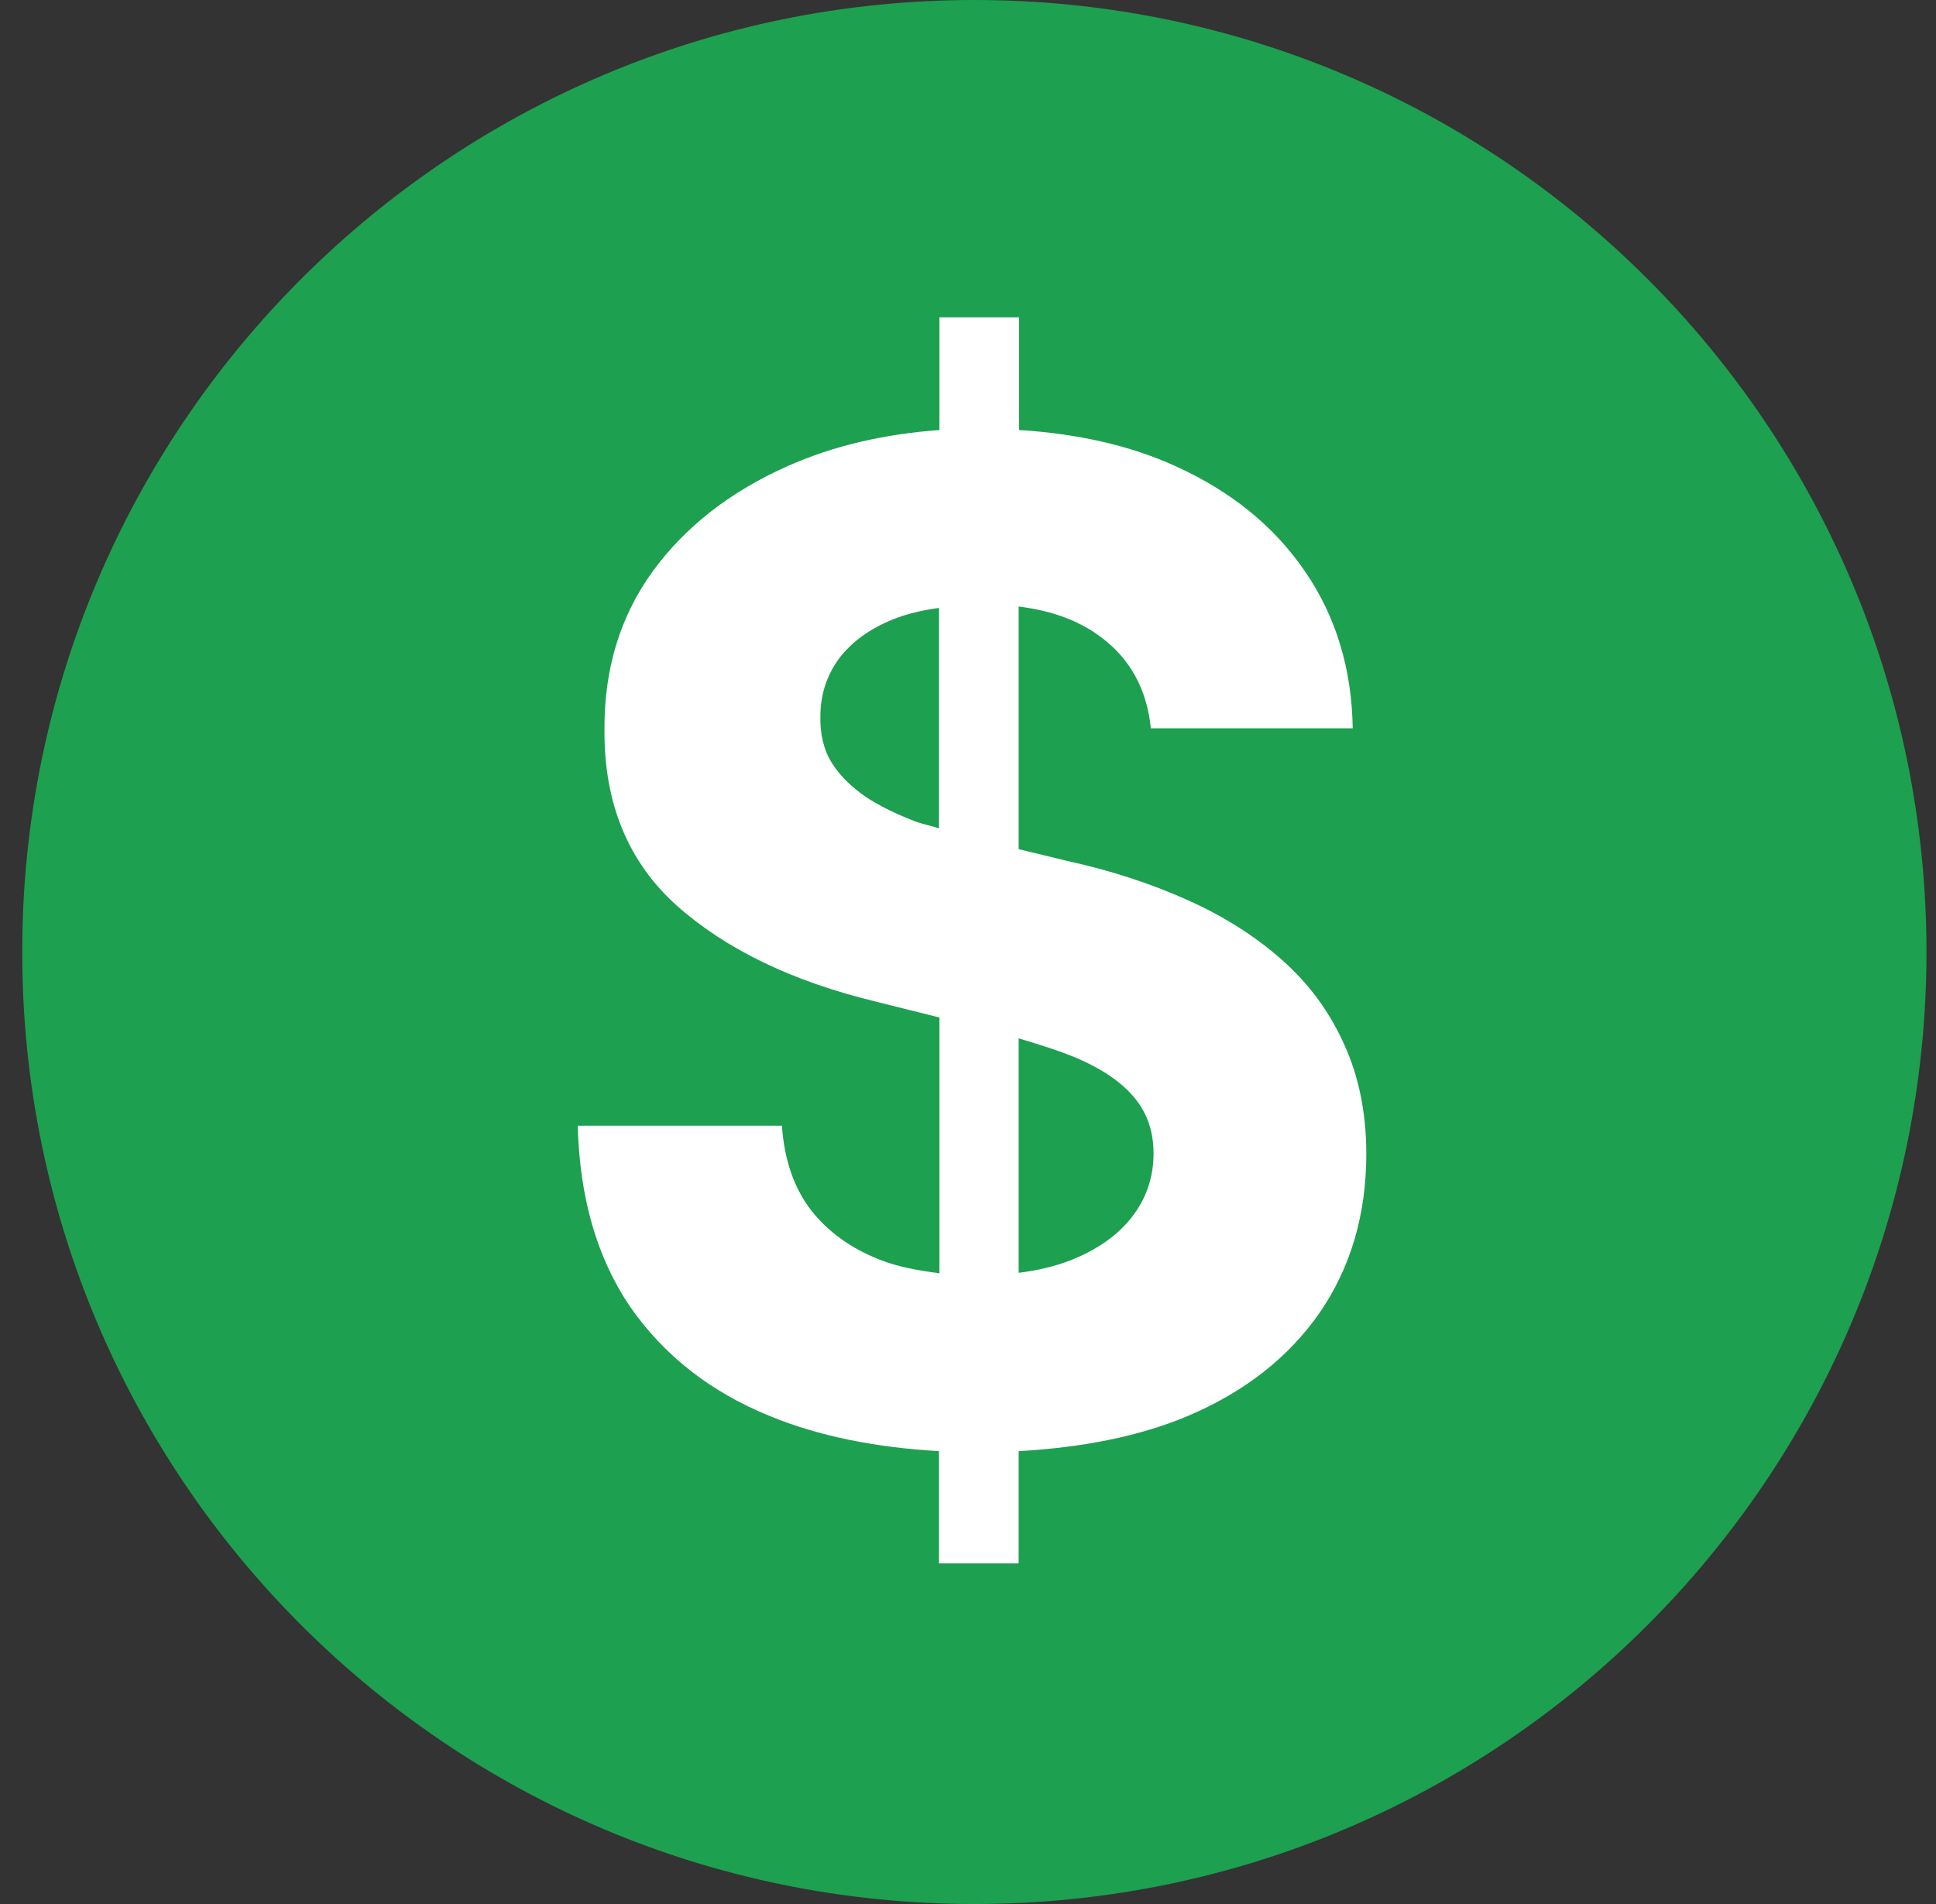<svg fill="none" height="60" viewBox="0 0 61 60" width="61" xmlns="http://www.w3.org/2000/svg"><rect x="0" y="0" width="61" height="60" fill="#333333" stroke="none"/><path d="m60.7 30c0 16.561-13.439 30-30 30-16.561 0-30-13.439-30-30s13.439-30 30-30c16.561 0 30 13.439 30 30z" fill="#1da050"/><path d="m42.337 32.878c-.456-1.013-1.113-1.897-1.954-2.639-.842-.742-1.826-1.369-2.981-1.883-1.141-.513-2.41-.927-3.78-1.227l-1.526-.371v-7.645c1.041.128 1.897.442 2.582.956.927.685 1.455 1.64 1.583 2.881h6.361c-.029-1.868-.528-3.523-1.498-4.935-.97-1.426-2.325-2.525-4.079-3.323-1.441-.656-3.095-1.027-4.935-1.141v-3.551h-2.51v3.551c-1.754.128-3.352.499-4.792 1.141-1.797.799-3.224 1.911-4.25 3.323-1.027 1.426-1.526 3.081-1.512 4.992-.014 2.325.756 4.165 2.282 5.534 1.54 1.369 3.623 2.382 6.276 3.024l1.997.499v8.059c-.67-.086-1.312-.2-1.883-.428-.913-.357-1.64-.884-2.182-1.583-.528-.699-.827-1.583-.899-2.639h-6.433c.057 2.253.599 4.151 1.64 5.691 1.056 1.526 2.51 2.681 4.393 3.452 1.555.642 3.352.999 5.349 1.113v3.537h2.51v-3.537c2.025-.114 3.808-.471 5.306-1.098 1.826-.77 3.209-1.869 4.179-3.266.97-1.412 1.469-3.081 1.469-5.006 0-1.298-.242-2.467-.713-3.48zm-13.45-6.975c-.599-.228-1.141-.485-1.597-.784-.456-.314-.827-.67-1.084-1.084-.257-.414-.371-.913-.357-1.469 0-.67.2-1.284.585-1.811.399-.528.97-.941 1.712-1.241.428-.171.913-.285 1.441-.357v6.946c-.228-.071-.485-.128-.699-.2zm6.775 12.452c-.457.585-1.113 1.041-1.954 1.369-.485.185-1.027.314-1.612.385v-7.388c.67.2 1.298.399 1.811.613.799.342 1.398.742 1.811 1.227.414.485.628 1.07.628 1.783 0 .756-.228 1.426-.685 2.011z" fill="#fff"/></svg>